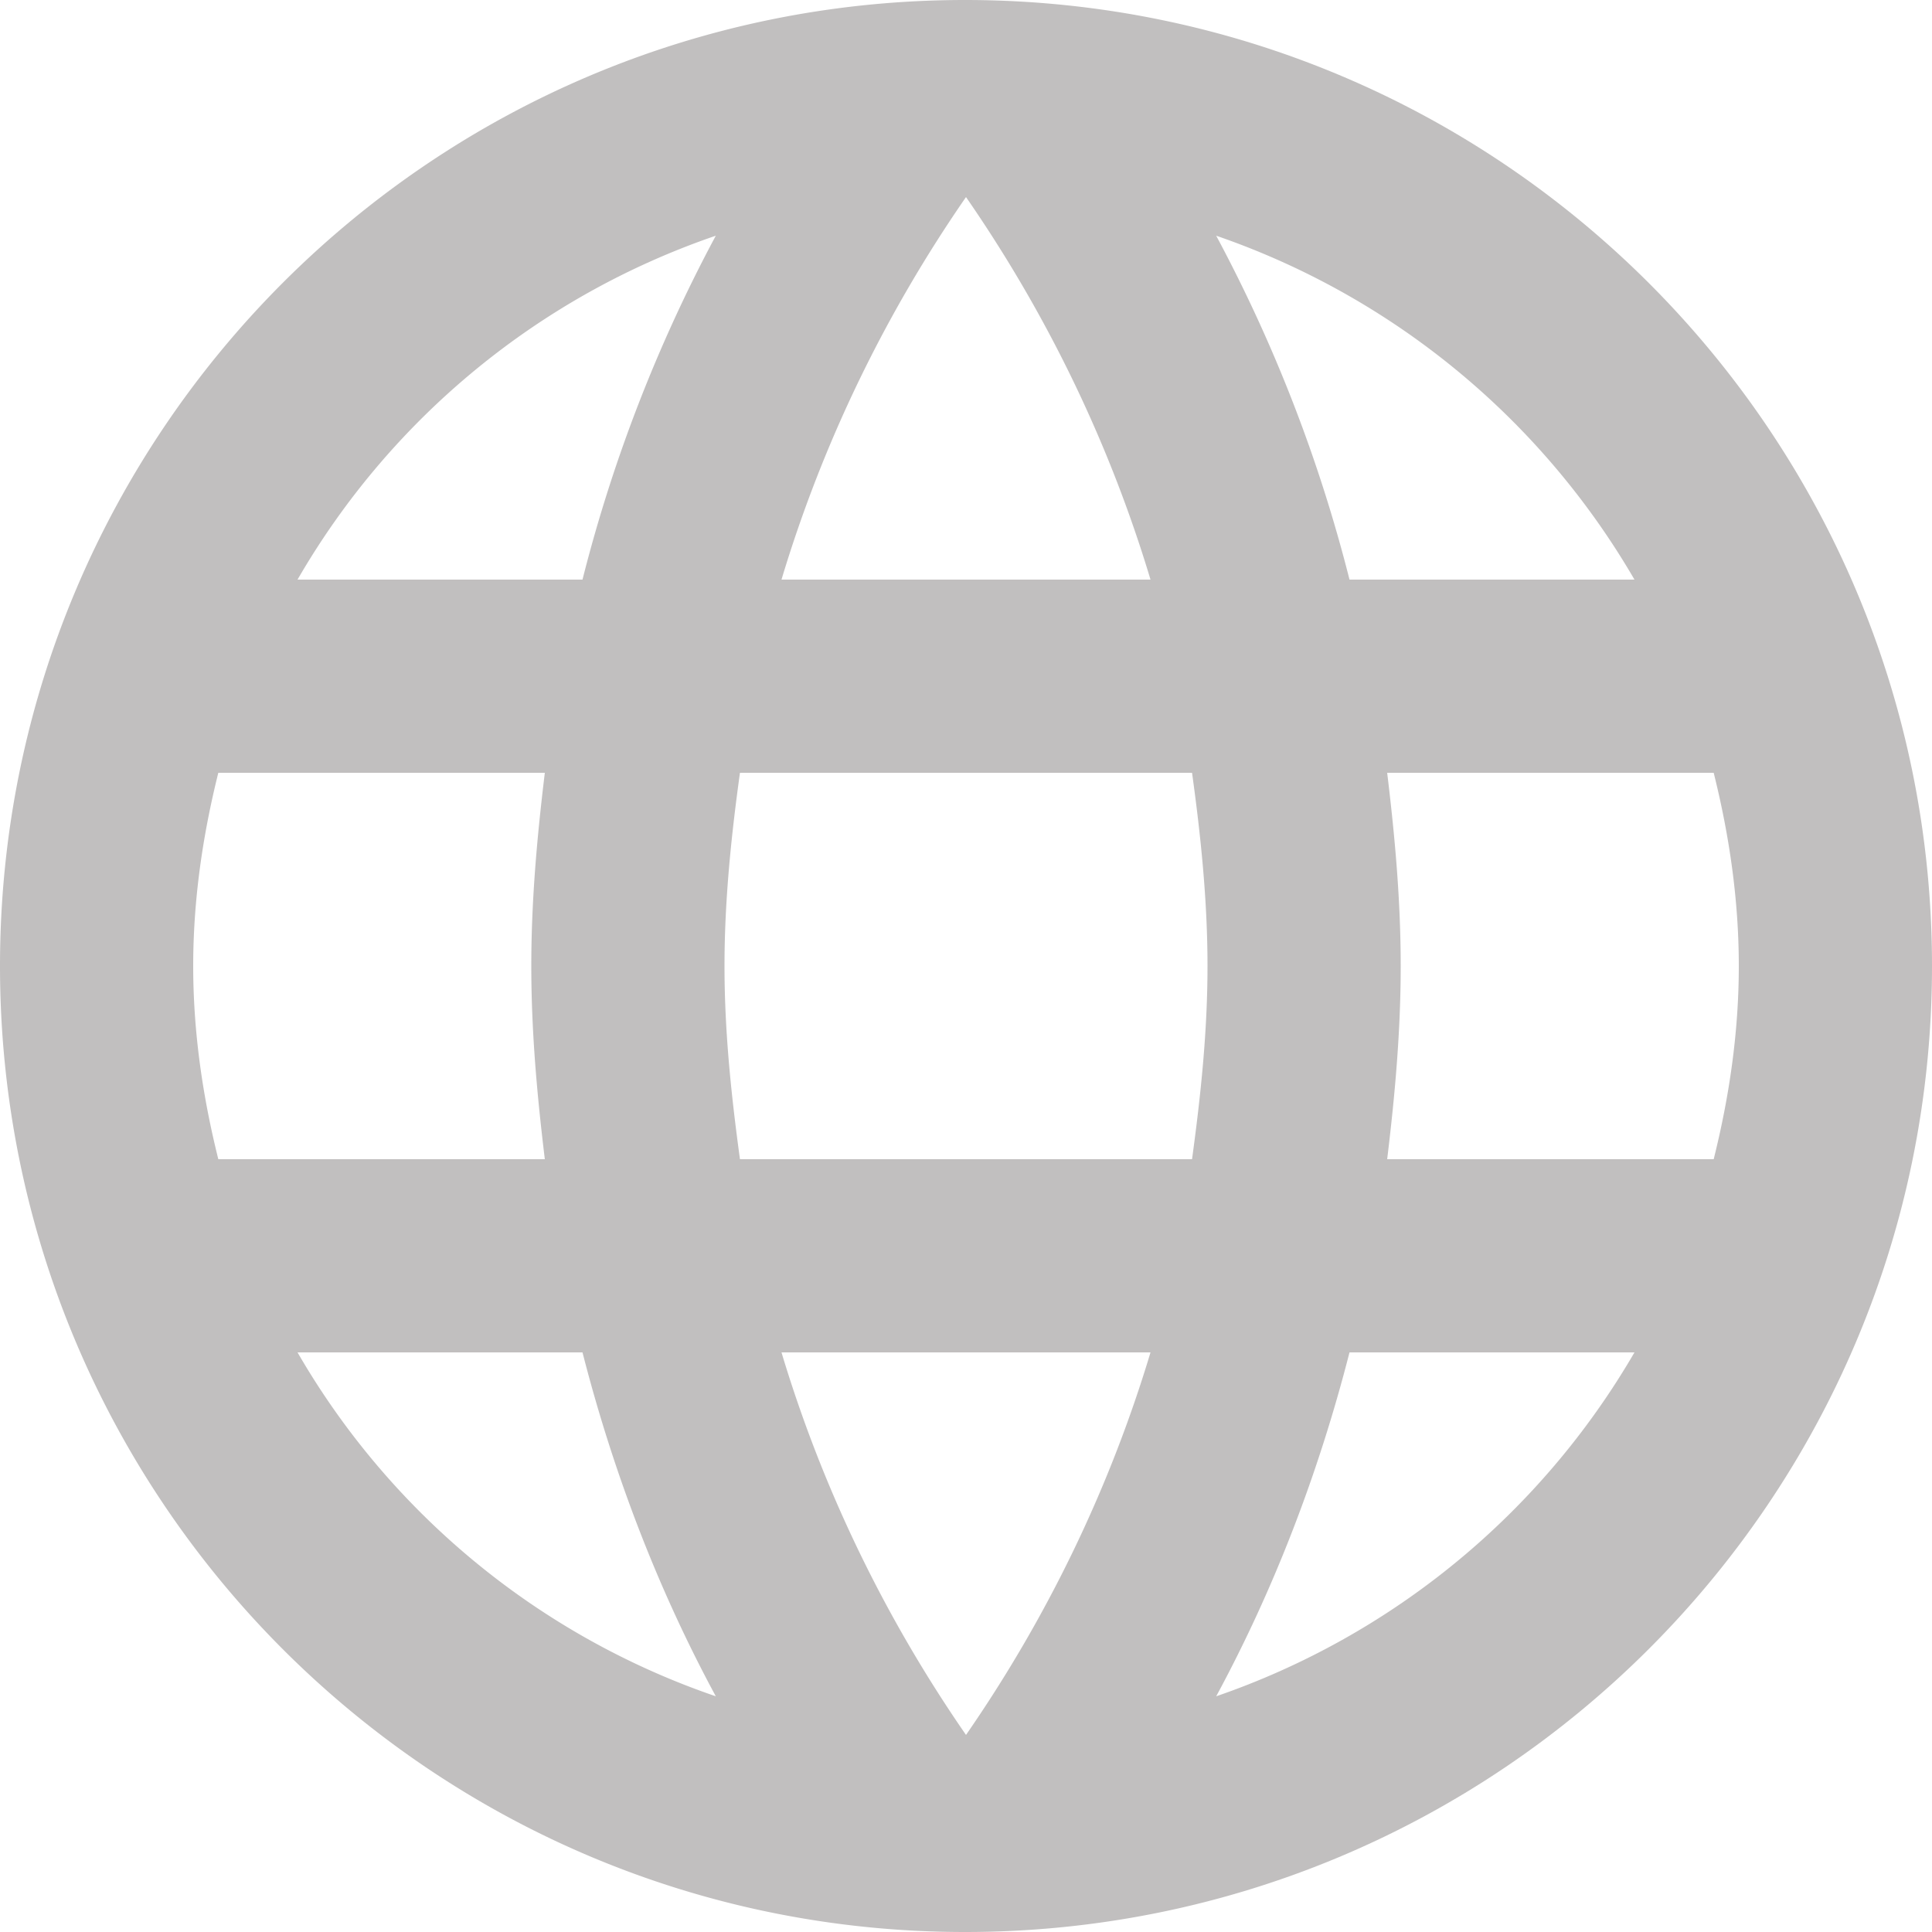 <svg width="20" height="20" xmlns="http://www.w3.org/2000/svg"><path d="M9.99 0C4.47 0 0 4.48 0 10s4.47 10 9.99 10C15.52 20 20 15.52 20 10S15.52 0 9.99 0Zm6.93 6h-2.95a15.65 15.65 0 0 0-1.38-3.56A8.03 8.03 0 0 1 16.92 6ZM10 2.04c.83 1.2 1.48 2.53 1.91 3.96H8.09C8.52 4.57 9.17 3.24 10 2.04ZM2.26 12C2.1 11.36 2 10.69 2 10s.1-1.36.26-2h3.38c-.08.66-.14 1.32-.14 2 0 .68.06 1.34.14 2H2.26Zm.82 2h2.95c.32 1.25.78 2.45 1.38 3.56A7.987 7.987 0 0 1 3.08 14Zm2.95-8H3.08a7.987 7.987 0 0 1 4.33-3.56A15.65 15.65 0 0 0 6.03 6ZM10 17.96c-.83-1.2-1.48-2.53-1.91-3.96h3.82c-.43 1.43-1.08 2.76-1.91 3.96ZM12.34 12H7.66c-.09-.66-.16-1.32-.16-2 0-.68.07-1.35.16-2h4.68c.09.65.16 1.32.16 2 0 .68-.07 1.34-.16 2Zm.25 5.56c.6-1.11 1.06-2.31 1.38-3.56h2.95a8.03 8.03 0 0 1-4.33 3.56ZM14.36 12c.08-.66.14-1.32.14-2 0-.68-.06-1.34-.14-2h3.38c.16.64.26 1.31.26 2s-.1 1.36-.26 2h-3.38Z" fill="#c1bfbf"/></svg>
